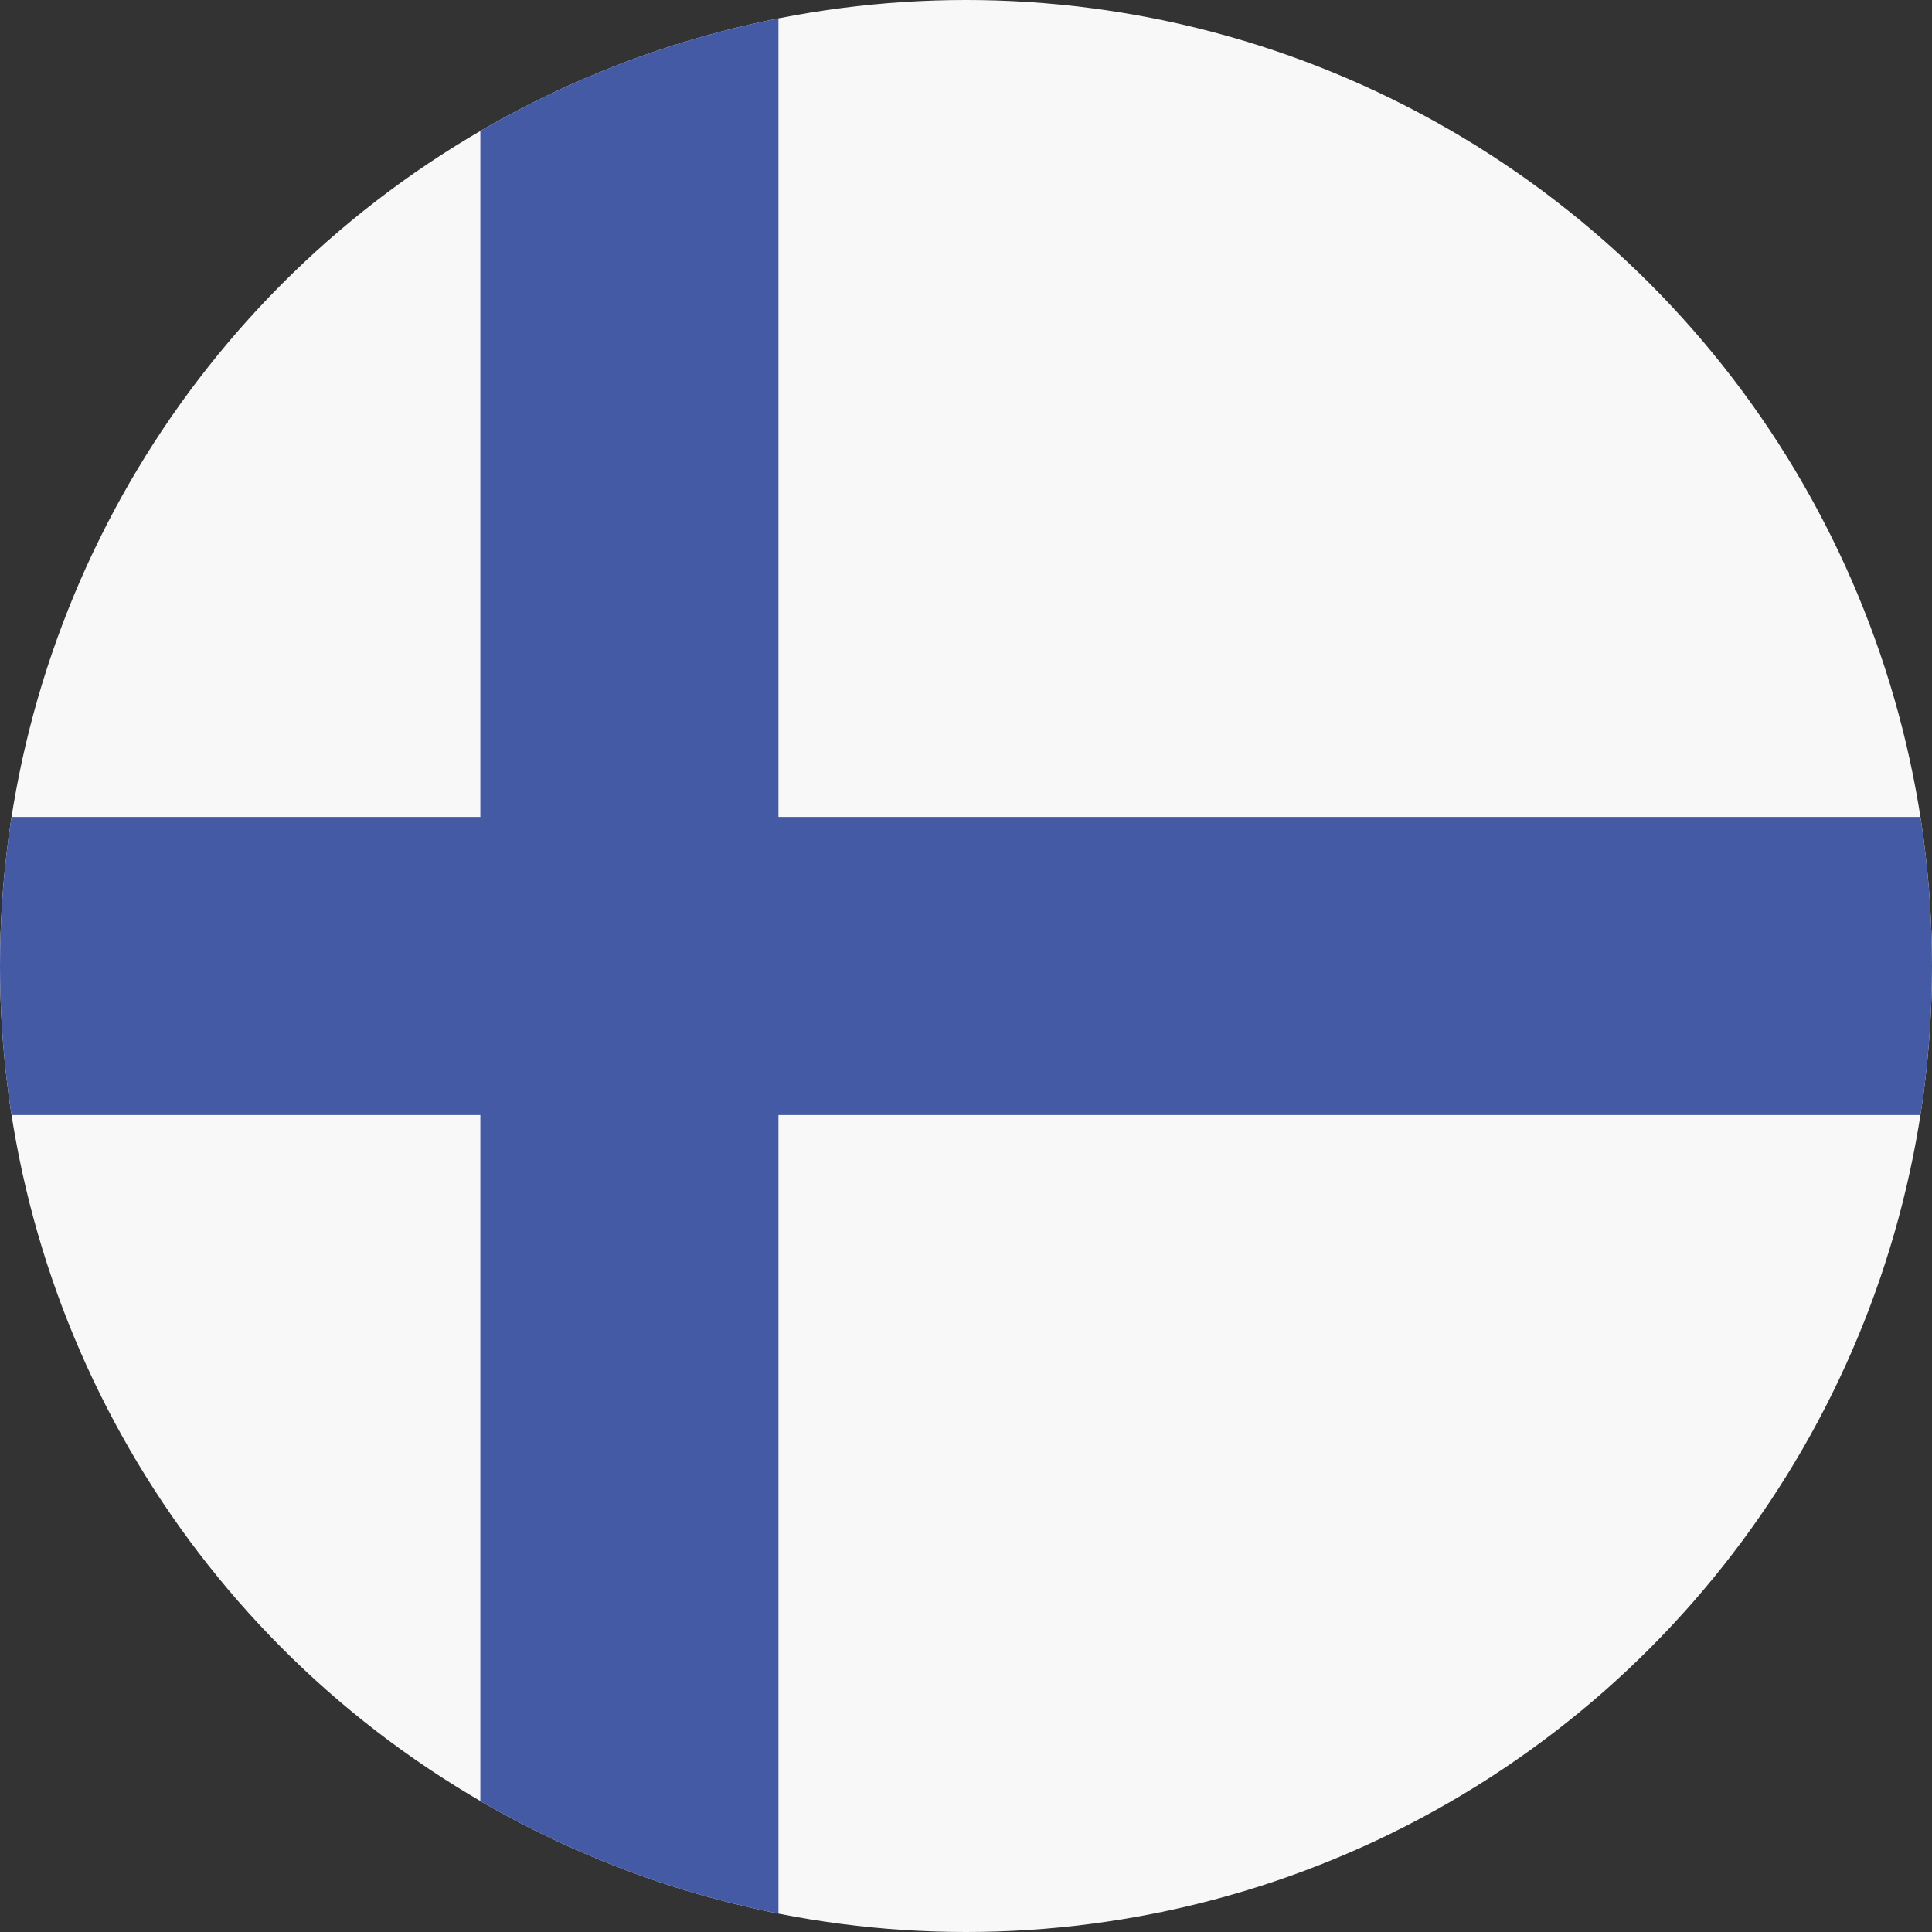 <svg id="Flag" xmlns="http://www.w3.org/2000/svg" xmlns:xlink="http://www.w3.org/1999/xlink" viewBox="0 0 512 512"><rect x="0" y="0" width="512" height="512" fill="#333333" stroke="none"/><style>.st1{clip-path:url(#SVGID_2_);fill:#455aa4}</style><defs><circle id="SVGID_1_" cx="256" cy="256" r="256"/></defs><clipPath id="SVGID_2_"><use xlink:href="#SVGID_1_" overflow="visible"/></clipPath><path d="M0 0h512v512H0z" clip-path="url(#SVGID_2_)" fill="#f8f8f8"/><path class="st1" d="M127.3 0h79v512h-79z"/><path class="st1" d="M0 216.5h512v79H0z"/></svg>